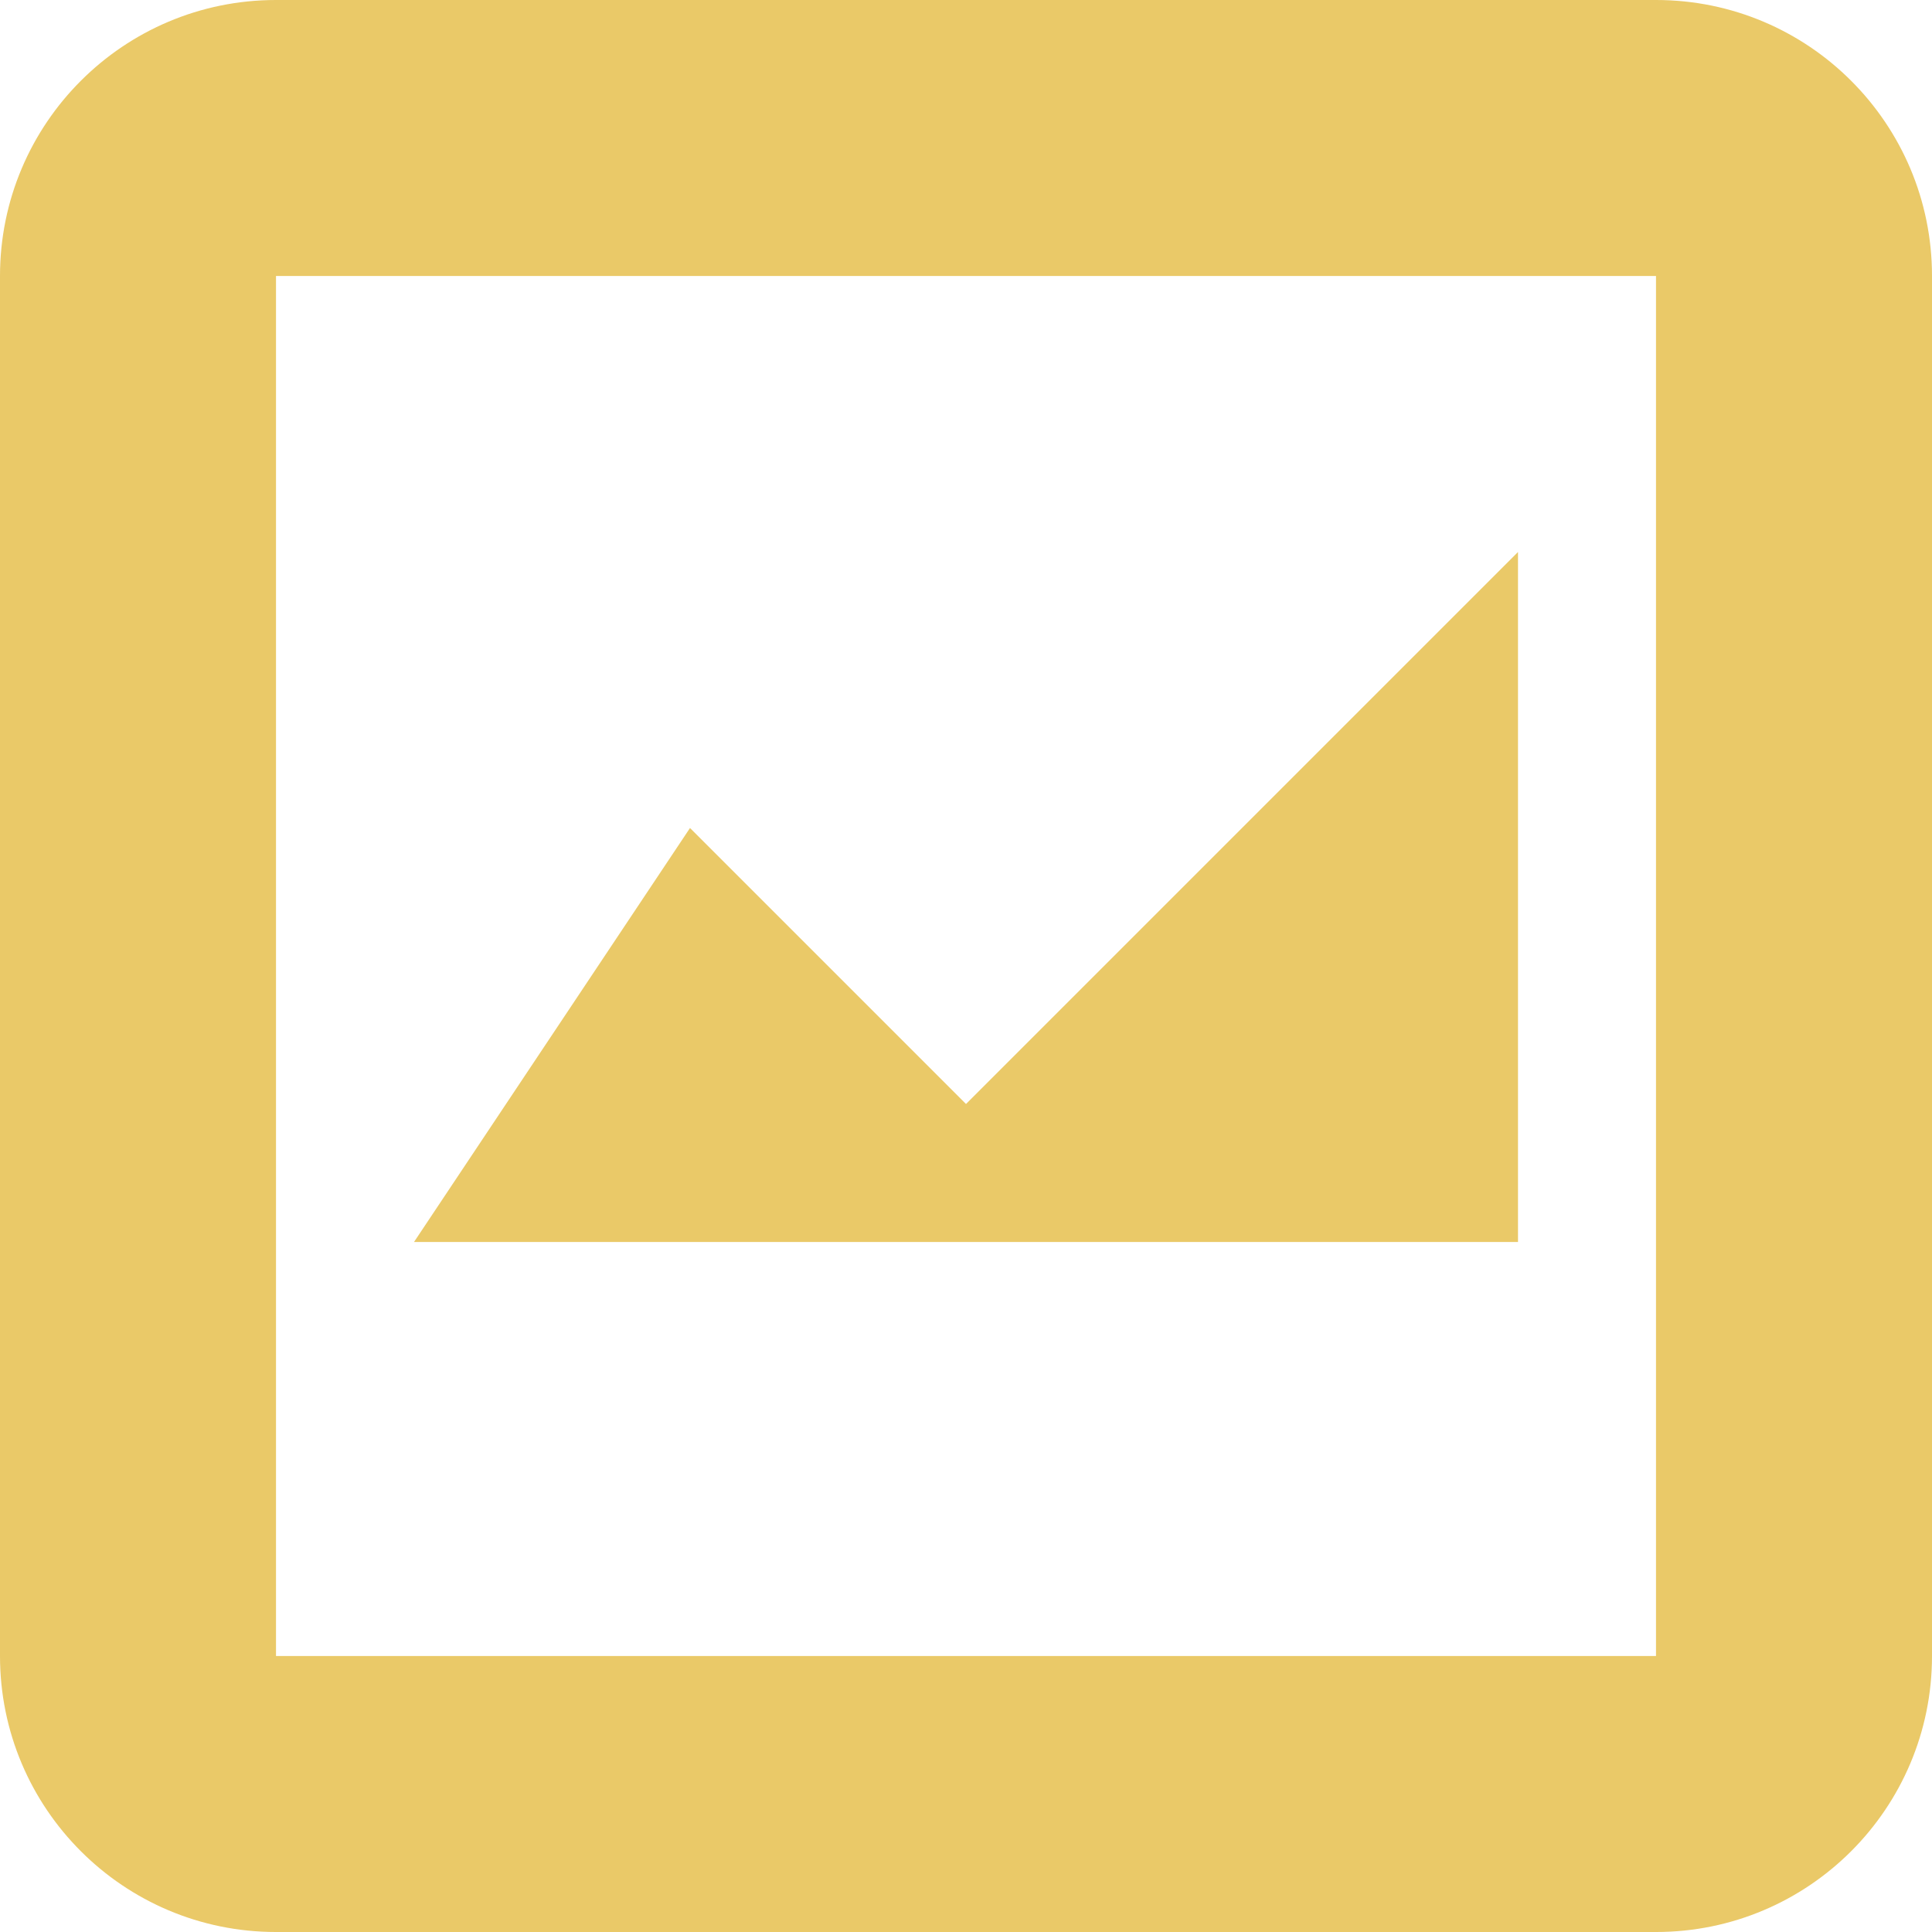 <svg height="14" viewBox="0 0 14 14" width="14" xmlns="http://www.w3.org/2000/svg"><path d="m2 0c-1.105 0-2 .895-2 2v10c0 1.105.895 2 2 2h10c1.105 0 2-.895 2-2v-10c0-1.105-.895-2-2-2zm0 2h10v10h-10zm9 2-4 4-2-2-2 3h8z" fill="#eac968"/></svg>
